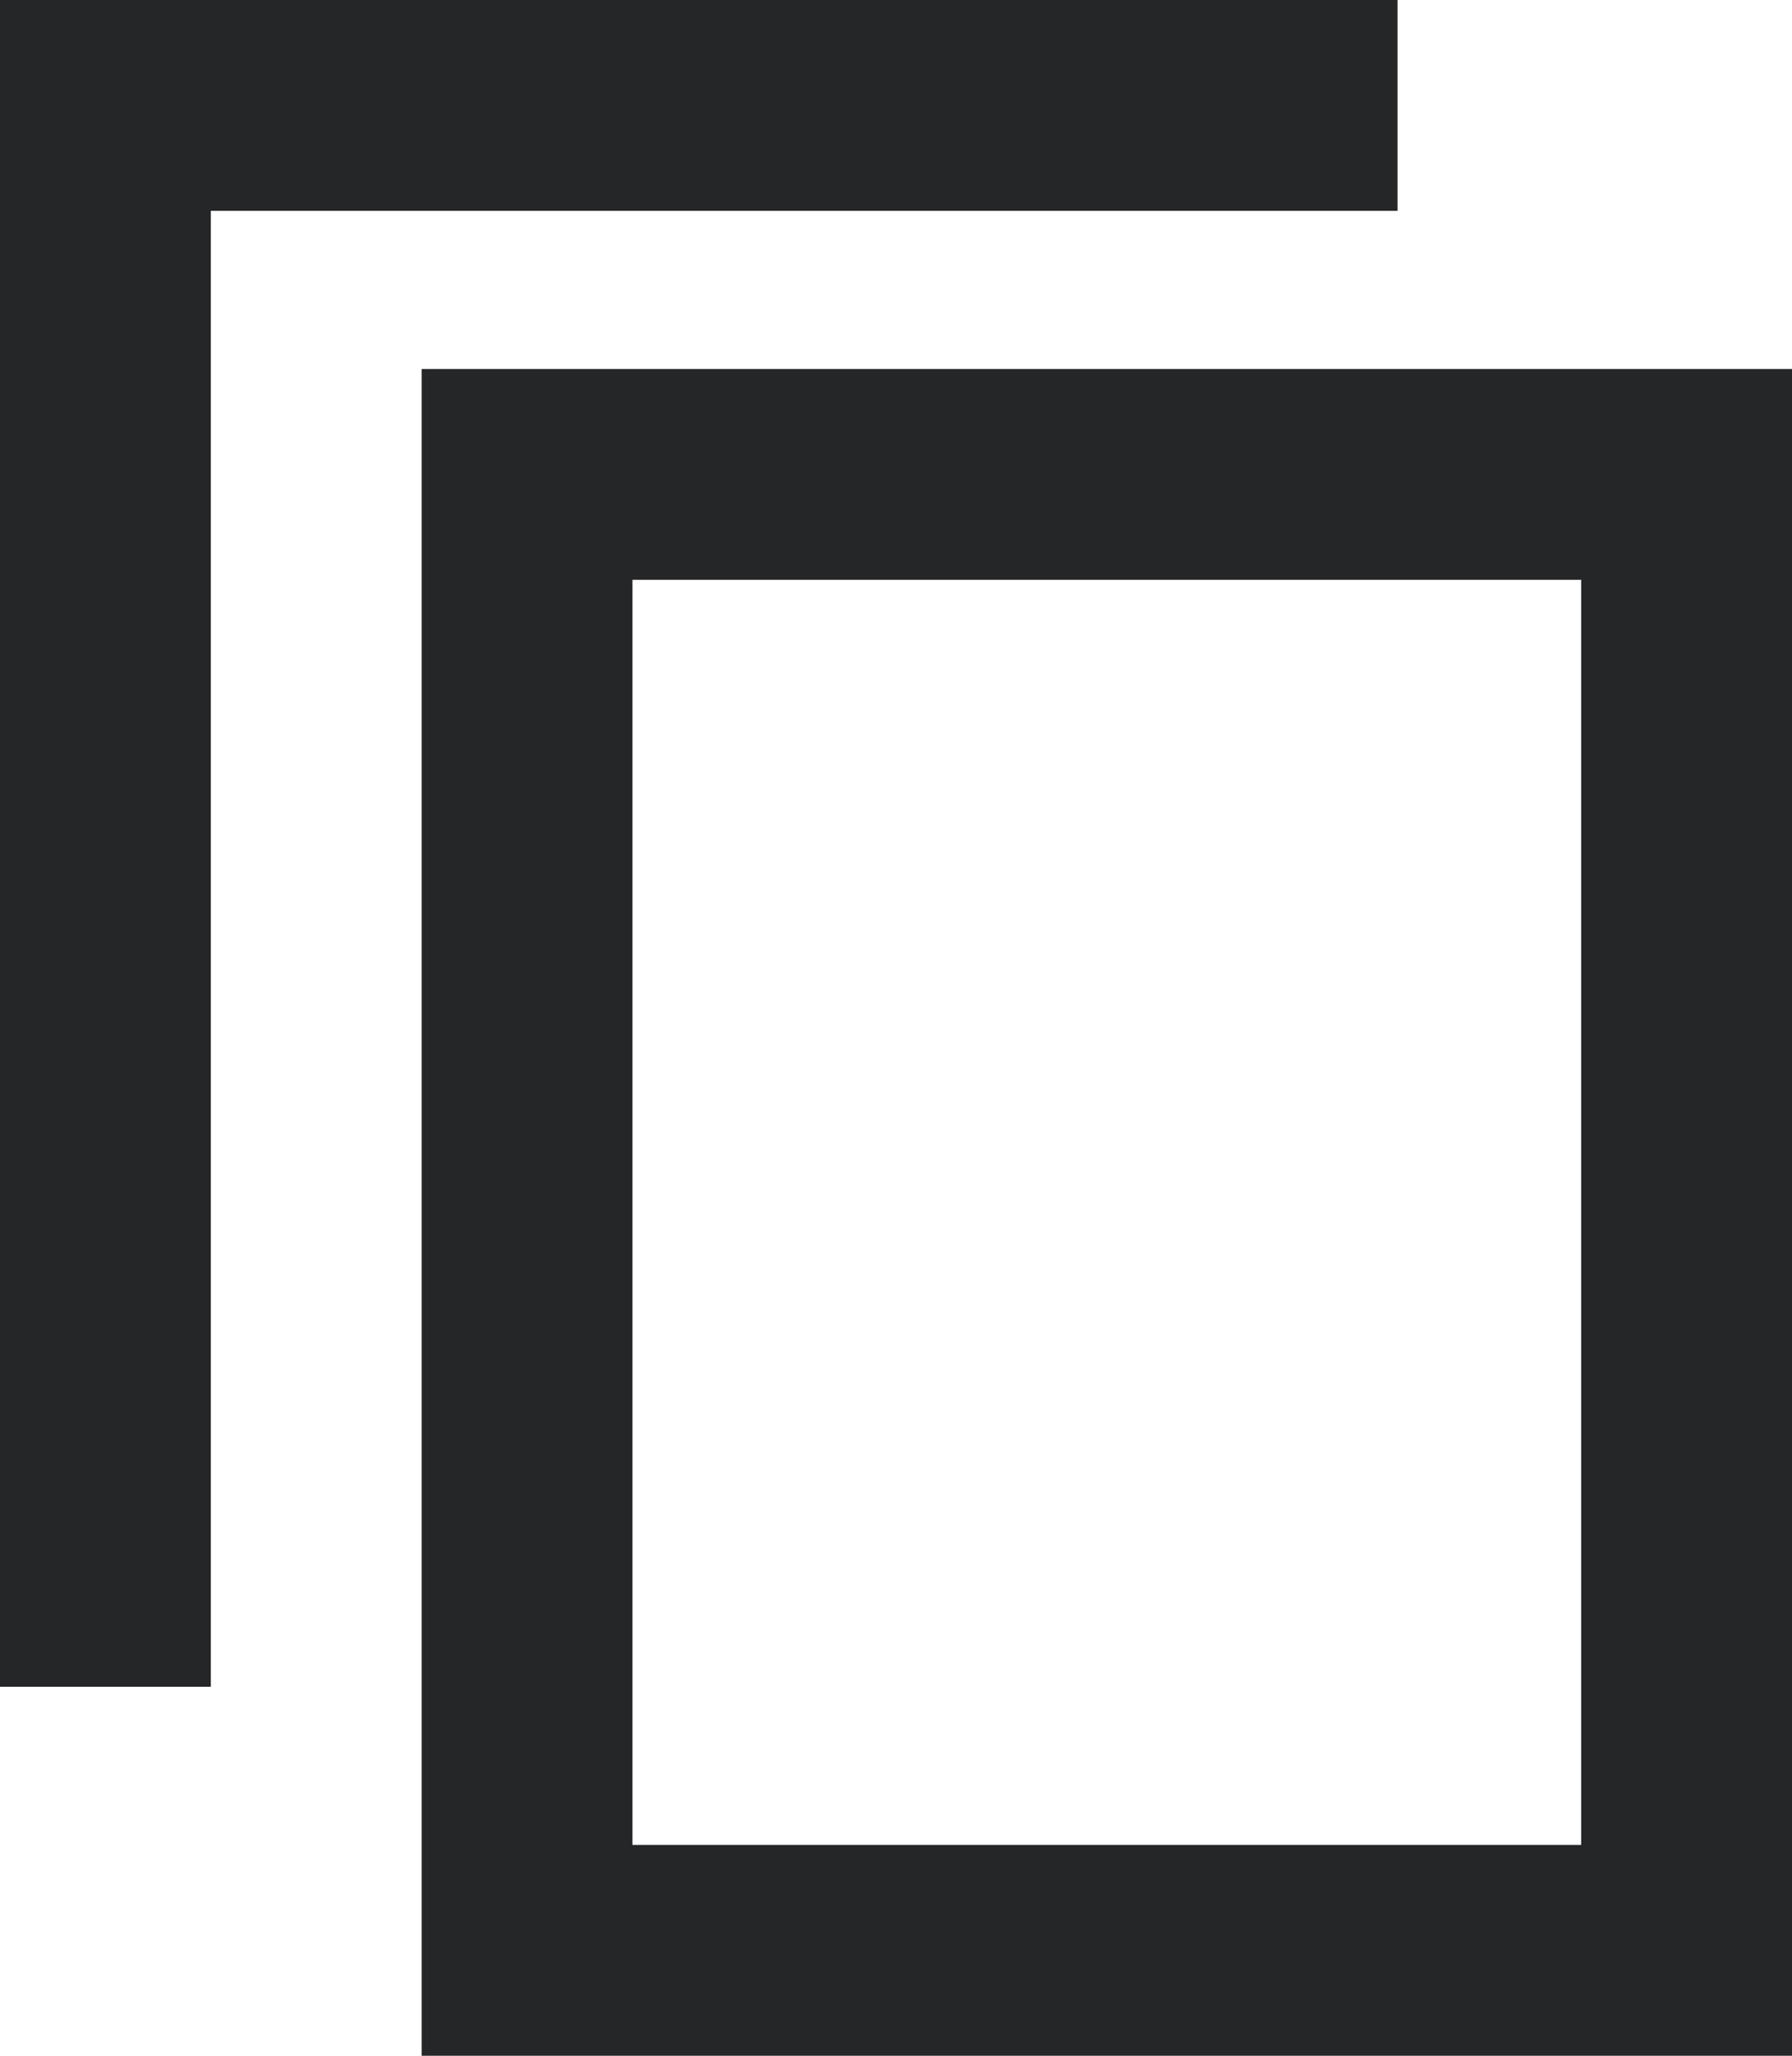 <svg xmlns="http://www.w3.org/2000/svg" width="17" height="19.5" viewBox="0 0 17 19.5">
  <g id="copy-s" transform="translate(-681 -1369.5)">
    <g id="Rectangle_2647" data-name="Rectangle 2647" transform="translate(685 1373)" fill="none" stroke="#252627" stroke-width="2">
      <rect width="13" height="16" stroke="none"/>
      <rect x="1" y="1" width="11" height="14" fill="none"/>
    </g>
    <line id="Line_288" data-name="Line 288" y1="16" transform="translate(682 1369.5)" fill="none" stroke="#252627" stroke-width="2"/>
    <path id="Path_80446" data-name="Path 80446" d="M0,0H13.172" transform="translate(681.086 1370.5)" fill="none" stroke="#252627" stroke-width="2"/>
  </g>
</svg>
